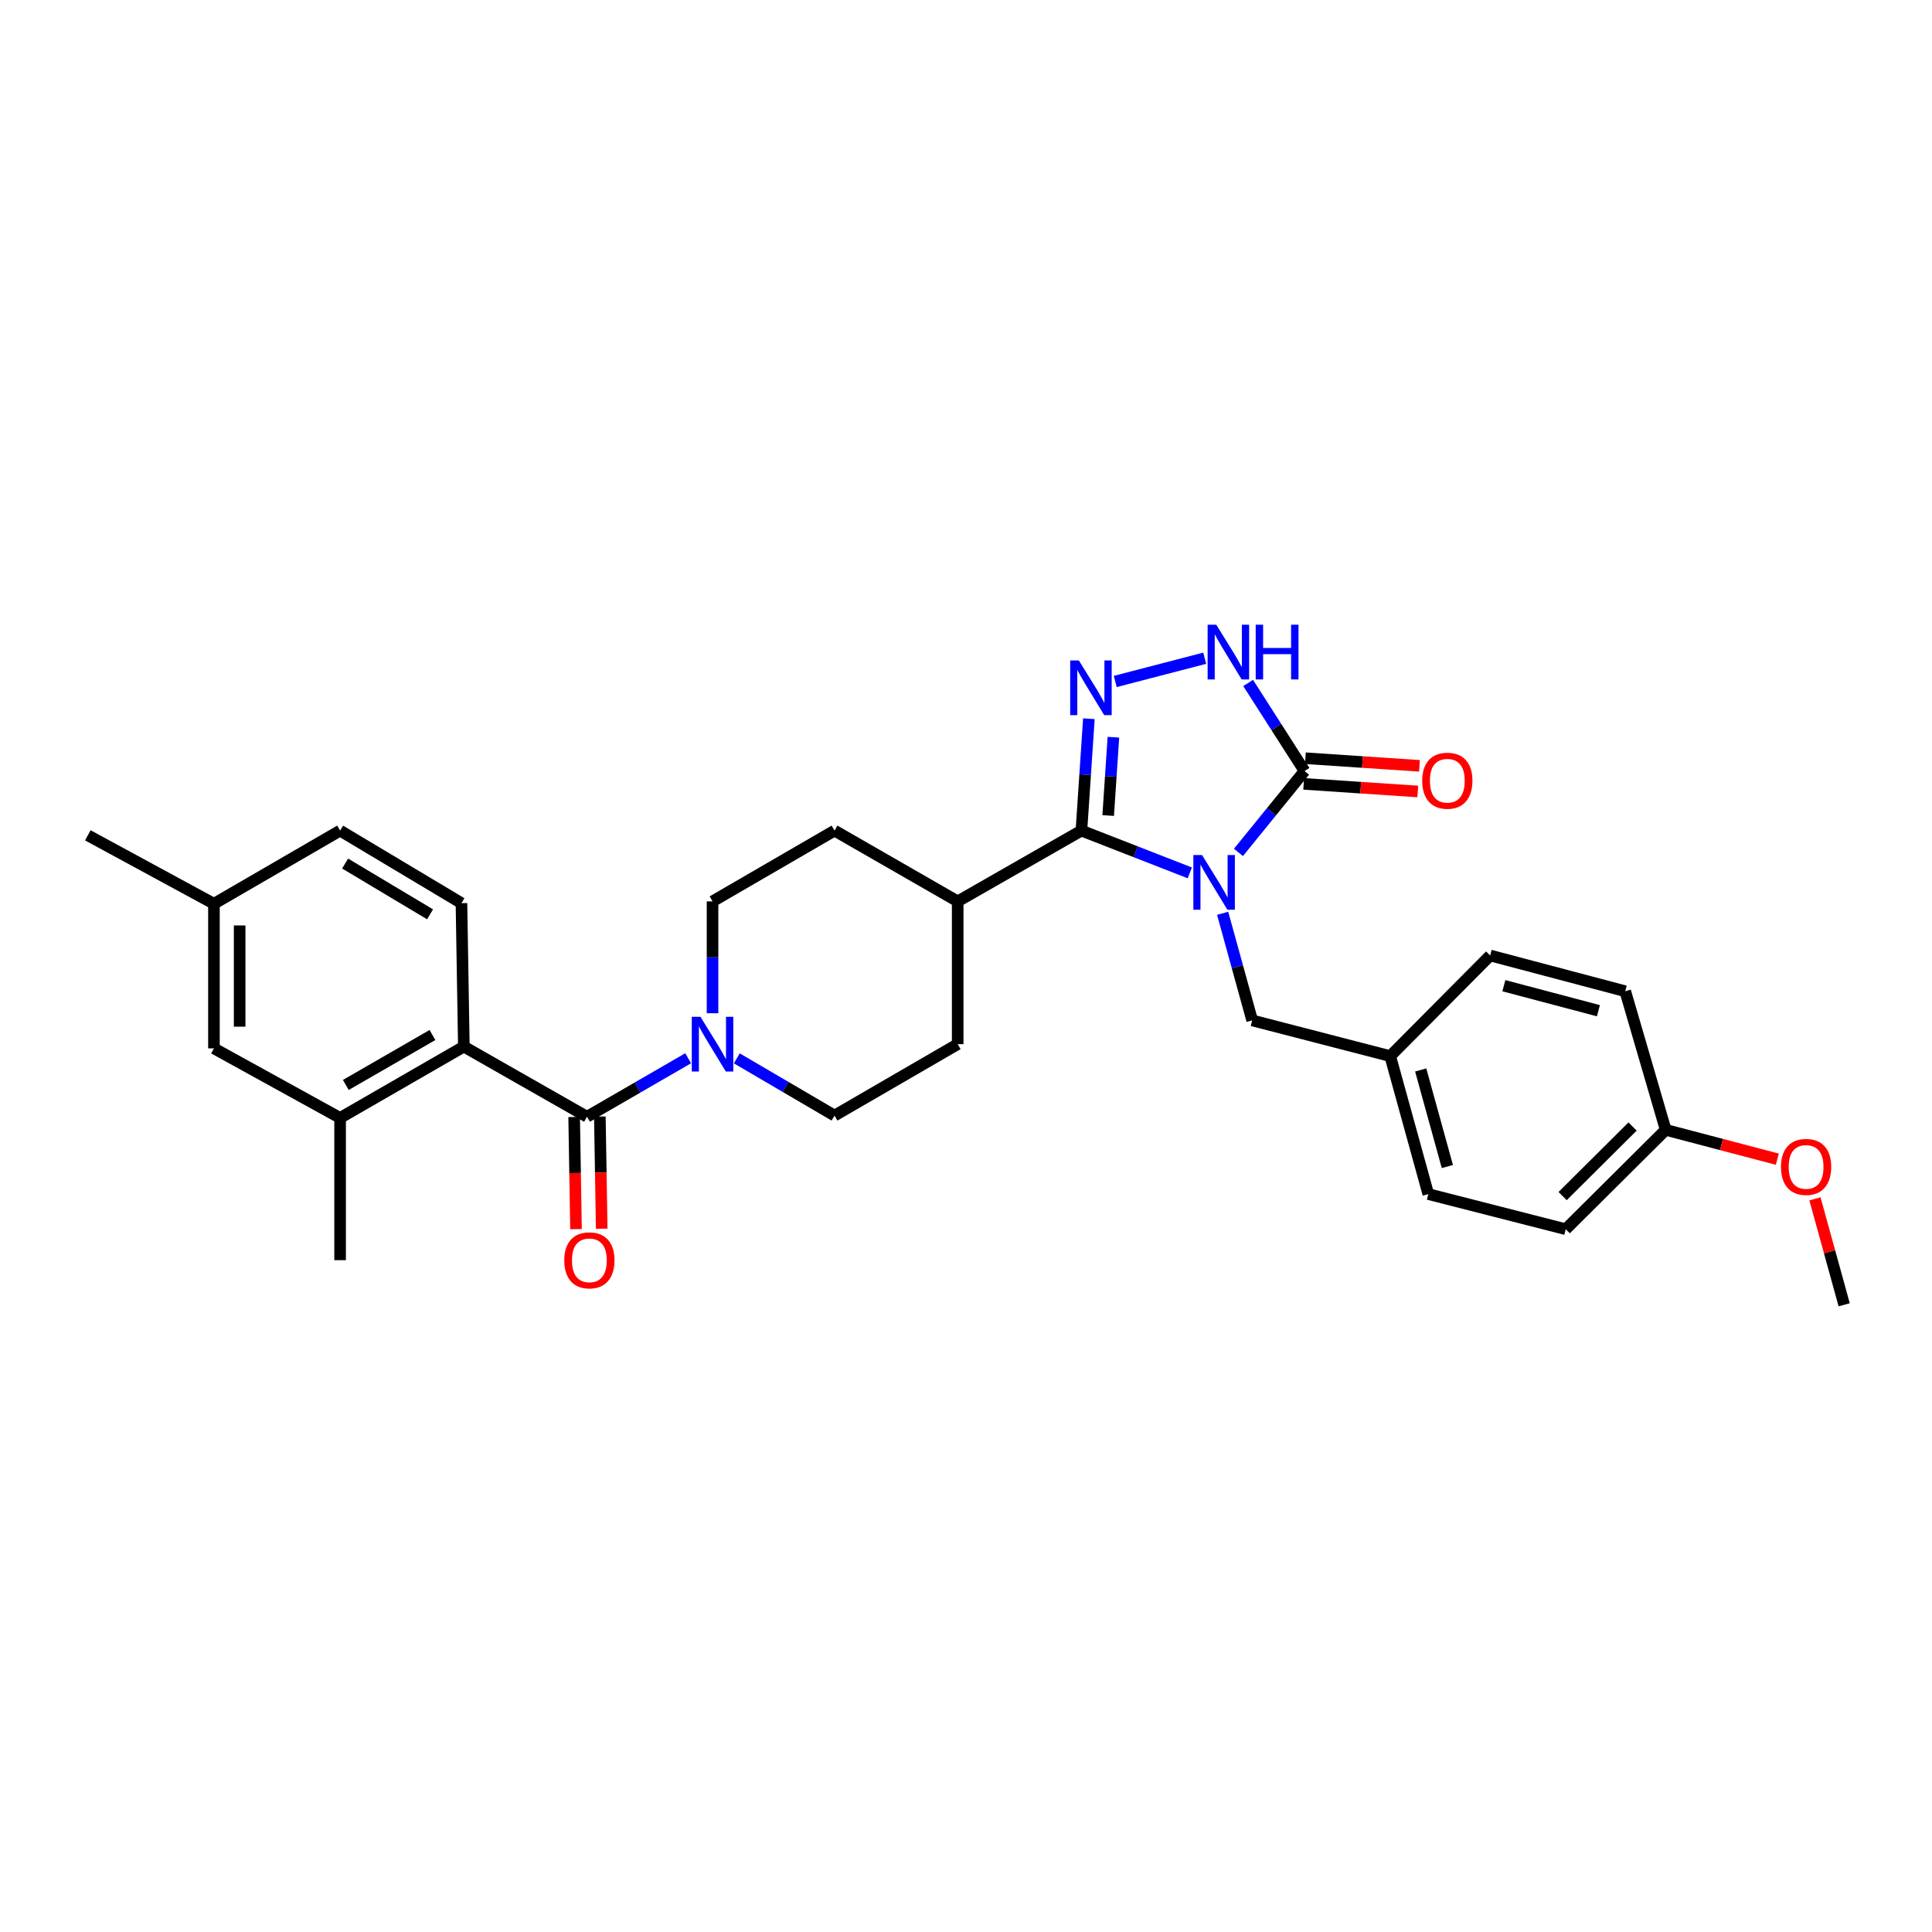 <?xml version='1.0' encoding='iso-8859-1'?>
<svg version='1.1' baseProfile='full'
              xmlns='http://www.w3.org/2000/svg'
                      xmlns:rdkit='http://www.rdkit.org/xml'
                      xmlns:xlink='http://www.w3.org/1999/xlink'
                  xml:space='preserve'
width='1000px' height='1000px' viewBox='0 0 1000 1000'>
<!-- END OF HEADER -->
<rect style='opacity:1.0;fill:#FFFFFF;stroke:none' width='1000' height='1000' x='0' y='0'> </rect>
<path class='bond-0' d='M 615.841,451.801 L 587.791,440.861' style='fill:none;fill-rule:evenodd;stroke:#0000FF;stroke-width:6px;stroke-linecap:butt;stroke-linejoin:miter;stroke-opacity:1' />
<path class='bond-0' d='M 587.791,440.861 L 559.741,429.92' style='fill:none;fill-rule:evenodd;stroke:#000000;stroke-width:6px;stroke-linecap:butt;stroke-linejoin:miter;stroke-opacity:1' />
<path class='bond-2' d='M 641.019,441.203 L 658.122,420.15' style='fill:none;fill-rule:evenodd;stroke:#0000FF;stroke-width:6px;stroke-linecap:butt;stroke-linejoin:miter;stroke-opacity:1' />
<path class='bond-2' d='M 658.122,420.15 L 675.225,399.096' style='fill:none;fill-rule:evenodd;stroke:#000000;stroke-width:6px;stroke-linecap:butt;stroke-linejoin:miter;stroke-opacity:1' />
<path class='bond-8' d='M 632.839,472.722 L 640.483,500.439' style='fill:none;fill-rule:evenodd;stroke:#0000FF;stroke-width:6px;stroke-linecap:butt;stroke-linejoin:miter;stroke-opacity:1' />
<path class='bond-8' d='M 640.483,500.439 L 648.126,528.156' style='fill:none;fill-rule:evenodd;stroke:#000000;stroke-width:6px;stroke-linecap:butt;stroke-linejoin:miter;stroke-opacity:1' />
<path class='bond-1' d='M 559.741,429.92 L 561.672,400.965' style='fill:none;fill-rule:evenodd;stroke:#000000;stroke-width:6px;stroke-linecap:butt;stroke-linejoin:miter;stroke-opacity:1' />
<path class='bond-1' d='M 561.672,400.965 L 563.602,372.01' style='fill:none;fill-rule:evenodd;stroke:#0000FF;stroke-width:6px;stroke-linecap:butt;stroke-linejoin:miter;stroke-opacity:1' />
<path class='bond-1' d='M 573.593,422.119 L 574.944,401.85' style='fill:none;fill-rule:evenodd;stroke:#000000;stroke-width:6px;stroke-linecap:butt;stroke-linejoin:miter;stroke-opacity:1' />
<path class='bond-1' d='M 574.944,401.85 L 576.296,381.581' style='fill:none;fill-rule:evenodd;stroke:#0000FF;stroke-width:6px;stroke-linecap:butt;stroke-linejoin:miter;stroke-opacity:1' />
<path class='bond-9' d='M 559.741,429.92 L 495.699,466.552' style='fill:none;fill-rule:evenodd;stroke:#000000;stroke-width:6px;stroke-linecap:butt;stroke-linejoin:miter;stroke-opacity:1' />
<path class='bond-30' d='M 577.248,352.73 L 623.554,340.699' style='fill:none;fill-rule:evenodd;stroke:#0000FF;stroke-width:6px;stroke-linecap:butt;stroke-linejoin:miter;stroke-opacity:1' />
<path class='bond-4' d='M 675.225,399.096 L 660.633,376.3' style='fill:none;fill-rule:evenodd;stroke:#000000;stroke-width:6px;stroke-linecap:butt;stroke-linejoin:miter;stroke-opacity:1' />
<path class='bond-4' d='M 660.633,376.3 L 646.04,353.503' style='fill:none;fill-rule:evenodd;stroke:#0000FF;stroke-width:6px;stroke-linecap:butt;stroke-linejoin:miter;stroke-opacity:1' />
<path class='bond-11' d='M 674.783,405.733 L 704.311,407.699' style='fill:none;fill-rule:evenodd;stroke:#000000;stroke-width:6px;stroke-linecap:butt;stroke-linejoin:miter;stroke-opacity:1' />
<path class='bond-11' d='M 704.311,407.699 L 733.839,409.665' style='fill:none;fill-rule:evenodd;stroke:#FF0000;stroke-width:6px;stroke-linecap:butt;stroke-linejoin:miter;stroke-opacity:1' />
<path class='bond-11' d='M 675.667,392.46 L 705.195,394.426' style='fill:none;fill-rule:evenodd;stroke:#000000;stroke-width:6px;stroke-linecap:butt;stroke-linejoin:miter;stroke-opacity:1' />
<path class='bond-11' d='M 705.195,394.426 L 734.723,396.393' style='fill:none;fill-rule:evenodd;stroke:#FF0000;stroke-width:6px;stroke-linecap:butt;stroke-linejoin:miter;stroke-opacity:1' />
<path class='bond-3' d='M 303.832,578.031 L 330.01,562.89' style='fill:none;fill-rule:evenodd;stroke:#000000;stroke-width:6px;stroke-linecap:butt;stroke-linejoin:miter;stroke-opacity:1' />
<path class='bond-3' d='M 330.01,562.89 L 356.189,547.75' style='fill:none;fill-rule:evenodd;stroke:#0000FF;stroke-width:6px;stroke-linecap:butt;stroke-linejoin:miter;stroke-opacity:1' />
<path class='bond-6' d='M 303.832,578.031 L 240.086,541.709' style='fill:none;fill-rule:evenodd;stroke:#000000;stroke-width:6px;stroke-linecap:butt;stroke-linejoin:miter;stroke-opacity:1' />
<path class='bond-12' d='M 297.182,578.141 L 297.661,607.169' style='fill:none;fill-rule:evenodd;stroke:#000000;stroke-width:6px;stroke-linecap:butt;stroke-linejoin:miter;stroke-opacity:1' />
<path class='bond-12' d='M 297.661,607.169 L 298.141,636.197' style='fill:none;fill-rule:evenodd;stroke:#FF0000;stroke-width:6px;stroke-linecap:butt;stroke-linejoin:miter;stroke-opacity:1' />
<path class='bond-12' d='M 310.482,577.921 L 310.962,606.949' style='fill:none;fill-rule:evenodd;stroke:#000000;stroke-width:6px;stroke-linecap:butt;stroke-linejoin:miter;stroke-opacity:1' />
<path class='bond-12' d='M 310.962,606.949 L 311.441,635.978' style='fill:none;fill-rule:evenodd;stroke:#FF0000;stroke-width:6px;stroke-linecap:butt;stroke-linejoin:miter;stroke-opacity:1' />
<path class='bond-5' d='M 381.374,547.811 L 406.66,562.614' style='fill:none;fill-rule:evenodd;stroke:#0000FF;stroke-width:6px;stroke-linecap:butt;stroke-linejoin:miter;stroke-opacity:1' />
<path class='bond-5' d='M 406.66,562.614 L 431.945,577.418' style='fill:none;fill-rule:evenodd;stroke:#000000;stroke-width:6px;stroke-linecap:butt;stroke-linejoin:miter;stroke-opacity:1' />
<path class='bond-32' d='M 368.805,524.445 L 368.805,495.499' style='fill:none;fill-rule:evenodd;stroke:#0000FF;stroke-width:6px;stroke-linecap:butt;stroke-linejoin:miter;stroke-opacity:1' />
<path class='bond-32' d='M 368.805,495.499 L 368.805,466.552' style='fill:none;fill-rule:evenodd;stroke:#000000;stroke-width:6px;stroke-linecap:butt;stroke-linejoin:miter;stroke-opacity:1' />
<path class='bond-7' d='M 240.086,541.709 L 176.036,578.637' style='fill:none;fill-rule:evenodd;stroke:#000000;stroke-width:6px;stroke-linecap:butt;stroke-linejoin:miter;stroke-opacity:1' />
<path class='bond-7' d='M 223.834,535.724 L 178.999,561.574' style='fill:none;fill-rule:evenodd;stroke:#000000;stroke-width:6px;stroke-linecap:butt;stroke-linejoin:miter;stroke-opacity:1' />
<path class='bond-10' d='M 240.086,541.709 L 238.851,467.476' style='fill:none;fill-rule:evenodd;stroke:#000000;stroke-width:6px;stroke-linecap:butt;stroke-linejoin:miter;stroke-opacity:1' />
<path class='bond-15' d='M 176.036,578.637 L 110.738,542.633' style='fill:none;fill-rule:evenodd;stroke:#000000;stroke-width:6px;stroke-linecap:butt;stroke-linejoin:miter;stroke-opacity:1' />
<path class='bond-27' d='M 176.036,578.637 L 176.036,652.264' style='fill:none;fill-rule:evenodd;stroke:#000000;stroke-width:6px;stroke-linecap:butt;stroke-linejoin:miter;stroke-opacity:1' />
<path class='bond-18' d='M 648.126,528.156 L 719.572,546.638' style='fill:none;fill-rule:evenodd;stroke:#000000;stroke-width:6px;stroke-linecap:butt;stroke-linejoin:miter;stroke-opacity:1' />
<path class='bond-16' d='M 495.699,466.552 L 431.945,429.92' style='fill:none;fill-rule:evenodd;stroke:#000000;stroke-width:6px;stroke-linecap:butt;stroke-linejoin:miter;stroke-opacity:1' />
<path class='bond-17' d='M 495.699,466.552 L 495.699,540.453' style='fill:none;fill-rule:evenodd;stroke:#000000;stroke-width:6px;stroke-linecap:butt;stroke-linejoin:miter;stroke-opacity:1' />
<path class='bond-19' d='M 238.851,467.476 L 176.036,429.92' style='fill:none;fill-rule:evenodd;stroke:#000000;stroke-width:6px;stroke-linecap:butt;stroke-linejoin:miter;stroke-opacity:1' />
<path class='bond-19' d='M 222.603,473.26 L 178.632,446.971' style='fill:none;fill-rule:evenodd;stroke:#000000;stroke-width:6px;stroke-linecap:butt;stroke-linejoin:miter;stroke-opacity:1' />
<path class='bond-13' d='M 431.945,577.418 L 495.699,540.453' style='fill:none;fill-rule:evenodd;stroke:#000000;stroke-width:6px;stroke-linecap:butt;stroke-linejoin:miter;stroke-opacity:1' />
<path class='bond-14' d='M 368.805,466.552 L 431.945,429.92' style='fill:none;fill-rule:evenodd;stroke:#000000;stroke-width:6px;stroke-linecap:butt;stroke-linejoin:miter;stroke-opacity:1' />
<path class='bond-33' d='M 110.738,542.633 L 110.738,467.787' style='fill:none;fill-rule:evenodd;stroke:#000000;stroke-width:6px;stroke-linecap:butt;stroke-linejoin:miter;stroke-opacity:1' />
<path class='bond-33' d='M 124.04,531.406 L 124.04,479.013' style='fill:none;fill-rule:evenodd;stroke:#000000;stroke-width:6px;stroke-linecap:butt;stroke-linejoin:miter;stroke-opacity:1' />
<path class='bond-22' d='M 719.572,546.638 L 771.31,494.561' style='fill:none;fill-rule:evenodd;stroke:#000000;stroke-width:6px;stroke-linecap:butt;stroke-linejoin:miter;stroke-opacity:1' />
<path class='bond-23' d='M 719.572,546.638 L 739.289,618.055' style='fill:none;fill-rule:evenodd;stroke:#000000;stroke-width:6px;stroke-linecap:butt;stroke-linejoin:miter;stroke-opacity:1' />
<path class='bond-23' d='M 735.352,553.811 L 749.154,603.803' style='fill:none;fill-rule:evenodd;stroke:#000000;stroke-width:6px;stroke-linecap:butt;stroke-linejoin:miter;stroke-opacity:1' />
<path class='bond-20' d='M 176.036,429.92 L 110.738,467.787' style='fill:none;fill-rule:evenodd;stroke:#000000;stroke-width:6px;stroke-linecap:butt;stroke-linejoin:miter;stroke-opacity:1' />
<path class='bond-28' d='M 110.738,467.787 L 45.455,432.359' style='fill:none;fill-rule:evenodd;stroke:#000000;stroke-width:6px;stroke-linecap:butt;stroke-linejoin:miter;stroke-opacity:1' />
<path class='bond-21' d='M 862.155,584.8 L 810.425,636.235' style='fill:none;fill-rule:evenodd;stroke:#000000;stroke-width:6px;stroke-linecap:butt;stroke-linejoin:miter;stroke-opacity:1' />
<path class='bond-21' d='M 845.017,583.082 L 808.806,619.087' style='fill:none;fill-rule:evenodd;stroke:#000000;stroke-width:6px;stroke-linecap:butt;stroke-linejoin:miter;stroke-opacity:1' />
<path class='bond-26' d='M 862.155,584.8 L 891.053,592.399' style='fill:none;fill-rule:evenodd;stroke:#000000;stroke-width:6px;stroke-linecap:butt;stroke-linejoin:miter;stroke-opacity:1' />
<path class='bond-26' d='M 891.053,592.399 L 919.95,599.998' style='fill:none;fill-rule:evenodd;stroke:#FF0000;stroke-width:6px;stroke-linecap:butt;stroke-linejoin:miter;stroke-opacity:1' />
<path class='bond-31' d='M 862.155,584.8 L 841.219,513.058' style='fill:none;fill-rule:evenodd;stroke:#000000;stroke-width:6px;stroke-linecap:butt;stroke-linejoin:miter;stroke-opacity:1' />
<path class='bond-24' d='M 771.31,494.561 L 841.219,513.058' style='fill:none;fill-rule:evenodd;stroke:#000000;stroke-width:6px;stroke-linecap:butt;stroke-linejoin:miter;stroke-opacity:1' />
<path class='bond-24' d='M 778.394,510.195 L 827.331,523.143' style='fill:none;fill-rule:evenodd;stroke:#000000;stroke-width:6px;stroke-linecap:butt;stroke-linejoin:miter;stroke-opacity:1' />
<path class='bond-25' d='M 739.289,618.055 L 810.425,636.235' style='fill:none;fill-rule:evenodd;stroke:#000000;stroke-width:6px;stroke-linecap:butt;stroke-linejoin:miter;stroke-opacity:1' />
<path class='bond-29' d='M 939.413,620.524 L 946.979,647.941' style='fill:none;fill-rule:evenodd;stroke:#FF0000;stroke-width:6px;stroke-linecap:butt;stroke-linejoin:miter;stroke-opacity:1' />
<path class='bond-29' d='M 946.979,647.941 L 954.545,675.357' style='fill:none;fill-rule:evenodd;stroke:#000000;stroke-width:6px;stroke-linecap:butt;stroke-linejoin:miter;stroke-opacity:1' />
<path  class='atom-0' d='M 622.164 442.549
L 631.444 457.549
Q 632.364 459.029, 633.844 461.709
Q 635.324 464.389, 635.404 464.549
L 635.404 442.549
L 639.164 442.549
L 639.164 470.869
L 635.284 470.869
L 625.324 454.469
Q 624.164 452.549, 622.924 450.349
Q 621.724 448.149, 621.364 447.469
L 621.364 470.869
L 617.684 470.869
L 617.684 442.549
L 622.164 442.549
' fill='#0000FF'/>
<path  class='atom-2' d='M 558.41 341.838
L 567.69 356.838
Q 568.61 358.318, 570.09 360.998
Q 571.57 363.678, 571.65 363.838
L 571.65 341.838
L 575.41 341.838
L 575.41 370.158
L 571.53 370.158
L 561.57 353.758
Q 560.41 351.838, 559.17 349.638
Q 557.97 347.438, 557.61 346.758
L 557.61 370.158
L 553.93 370.158
L 553.93 341.838
L 558.41 341.838
' fill='#0000FF'/>
<path  class='atom-5' d='M 629.546 323.355
L 638.826 338.355
Q 639.746 339.835, 641.226 342.515
Q 642.706 345.195, 642.786 345.355
L 642.786 323.355
L 646.546 323.355
L 646.546 351.675
L 642.666 351.675
L 632.706 335.275
Q 631.546 333.355, 630.306 331.155
Q 629.106 328.955, 628.746 328.275
L 628.746 351.675
L 625.066 351.675
L 625.066 323.355
L 629.546 323.355
' fill='#0000FF'/>
<path  class='atom-5' d='M 649.946 323.355
L 653.786 323.355
L 653.786 335.395
L 668.266 335.395
L 668.266 323.355
L 672.106 323.355
L 672.106 351.675
L 668.266 351.675
L 668.266 338.595
L 653.786 338.595
L 653.786 351.675
L 649.946 351.675
L 649.946 323.355
' fill='#0000FF'/>
<path  class='atom-6' d='M 362.545 526.293
L 371.825 541.293
Q 372.745 542.773, 374.225 545.453
Q 375.705 548.133, 375.785 548.293
L 375.785 526.293
L 379.545 526.293
L 379.545 554.613
L 375.665 554.613
L 365.705 538.213
Q 364.545 536.293, 363.305 534.093
Q 362.105 531.893, 361.745 531.213
L 361.745 554.613
L 358.065 554.613
L 358.065 526.293
L 362.545 526.293
' fill='#0000FF'/>
<path  class='atom-12' d='M 736.132 404.098
Q 736.132 397.298, 739.492 393.498
Q 742.852 389.698, 749.132 389.698
Q 755.412 389.698, 758.772 393.498
Q 762.132 397.298, 762.132 404.098
Q 762.132 410.978, 758.732 414.898
Q 755.332 418.778, 749.132 418.778
Q 742.892 418.778, 739.492 414.898
Q 736.132 411.018, 736.132 404.098
M 749.132 415.578
Q 753.452 415.578, 755.772 412.698
Q 758.132 409.778, 758.132 404.098
Q 758.132 398.538, 755.772 395.738
Q 753.452 392.898, 749.132 392.898
Q 744.812 392.898, 742.452 395.698
Q 740.132 398.498, 740.132 404.098
Q 740.132 409.818, 742.452 412.698
Q 744.812 415.578, 749.132 415.578
' fill='#FF0000'/>
<path  class='atom-13' d='M 292.059 652.344
Q 292.059 645.544, 295.419 641.744
Q 298.779 637.944, 305.059 637.944
Q 311.339 637.944, 314.699 641.744
Q 318.059 645.544, 318.059 652.344
Q 318.059 659.224, 314.659 663.144
Q 311.259 667.024, 305.059 667.024
Q 298.819 667.024, 295.419 663.144
Q 292.059 659.264, 292.059 652.344
M 305.059 663.824
Q 309.379 663.824, 311.699 660.944
Q 314.059 658.024, 314.059 652.344
Q 314.059 646.784, 311.699 643.984
Q 309.379 641.144, 305.059 641.144
Q 300.739 641.144, 298.379 643.944
Q 296.059 646.744, 296.059 652.344
Q 296.059 658.064, 298.379 660.944
Q 300.739 663.824, 305.059 663.824
' fill='#FF0000'/>
<path  class='atom-27' d='M 921.829 603.991
Q 921.829 597.191, 925.189 593.391
Q 928.549 589.591, 934.829 589.591
Q 941.109 589.591, 944.469 593.391
Q 947.829 597.191, 947.829 603.991
Q 947.829 610.871, 944.429 614.791
Q 941.029 618.671, 934.829 618.671
Q 928.589 618.671, 925.189 614.791
Q 921.829 610.911, 921.829 603.991
M 934.829 615.471
Q 939.149 615.471, 941.469 612.591
Q 943.829 609.671, 943.829 603.991
Q 943.829 598.431, 941.469 595.631
Q 939.149 592.791, 934.829 592.791
Q 930.509 592.791, 928.149 595.591
Q 925.829 598.391, 925.829 603.991
Q 925.829 609.711, 928.149 612.591
Q 930.509 615.471, 934.829 615.471
' fill='#FF0000'/>
</svg>
